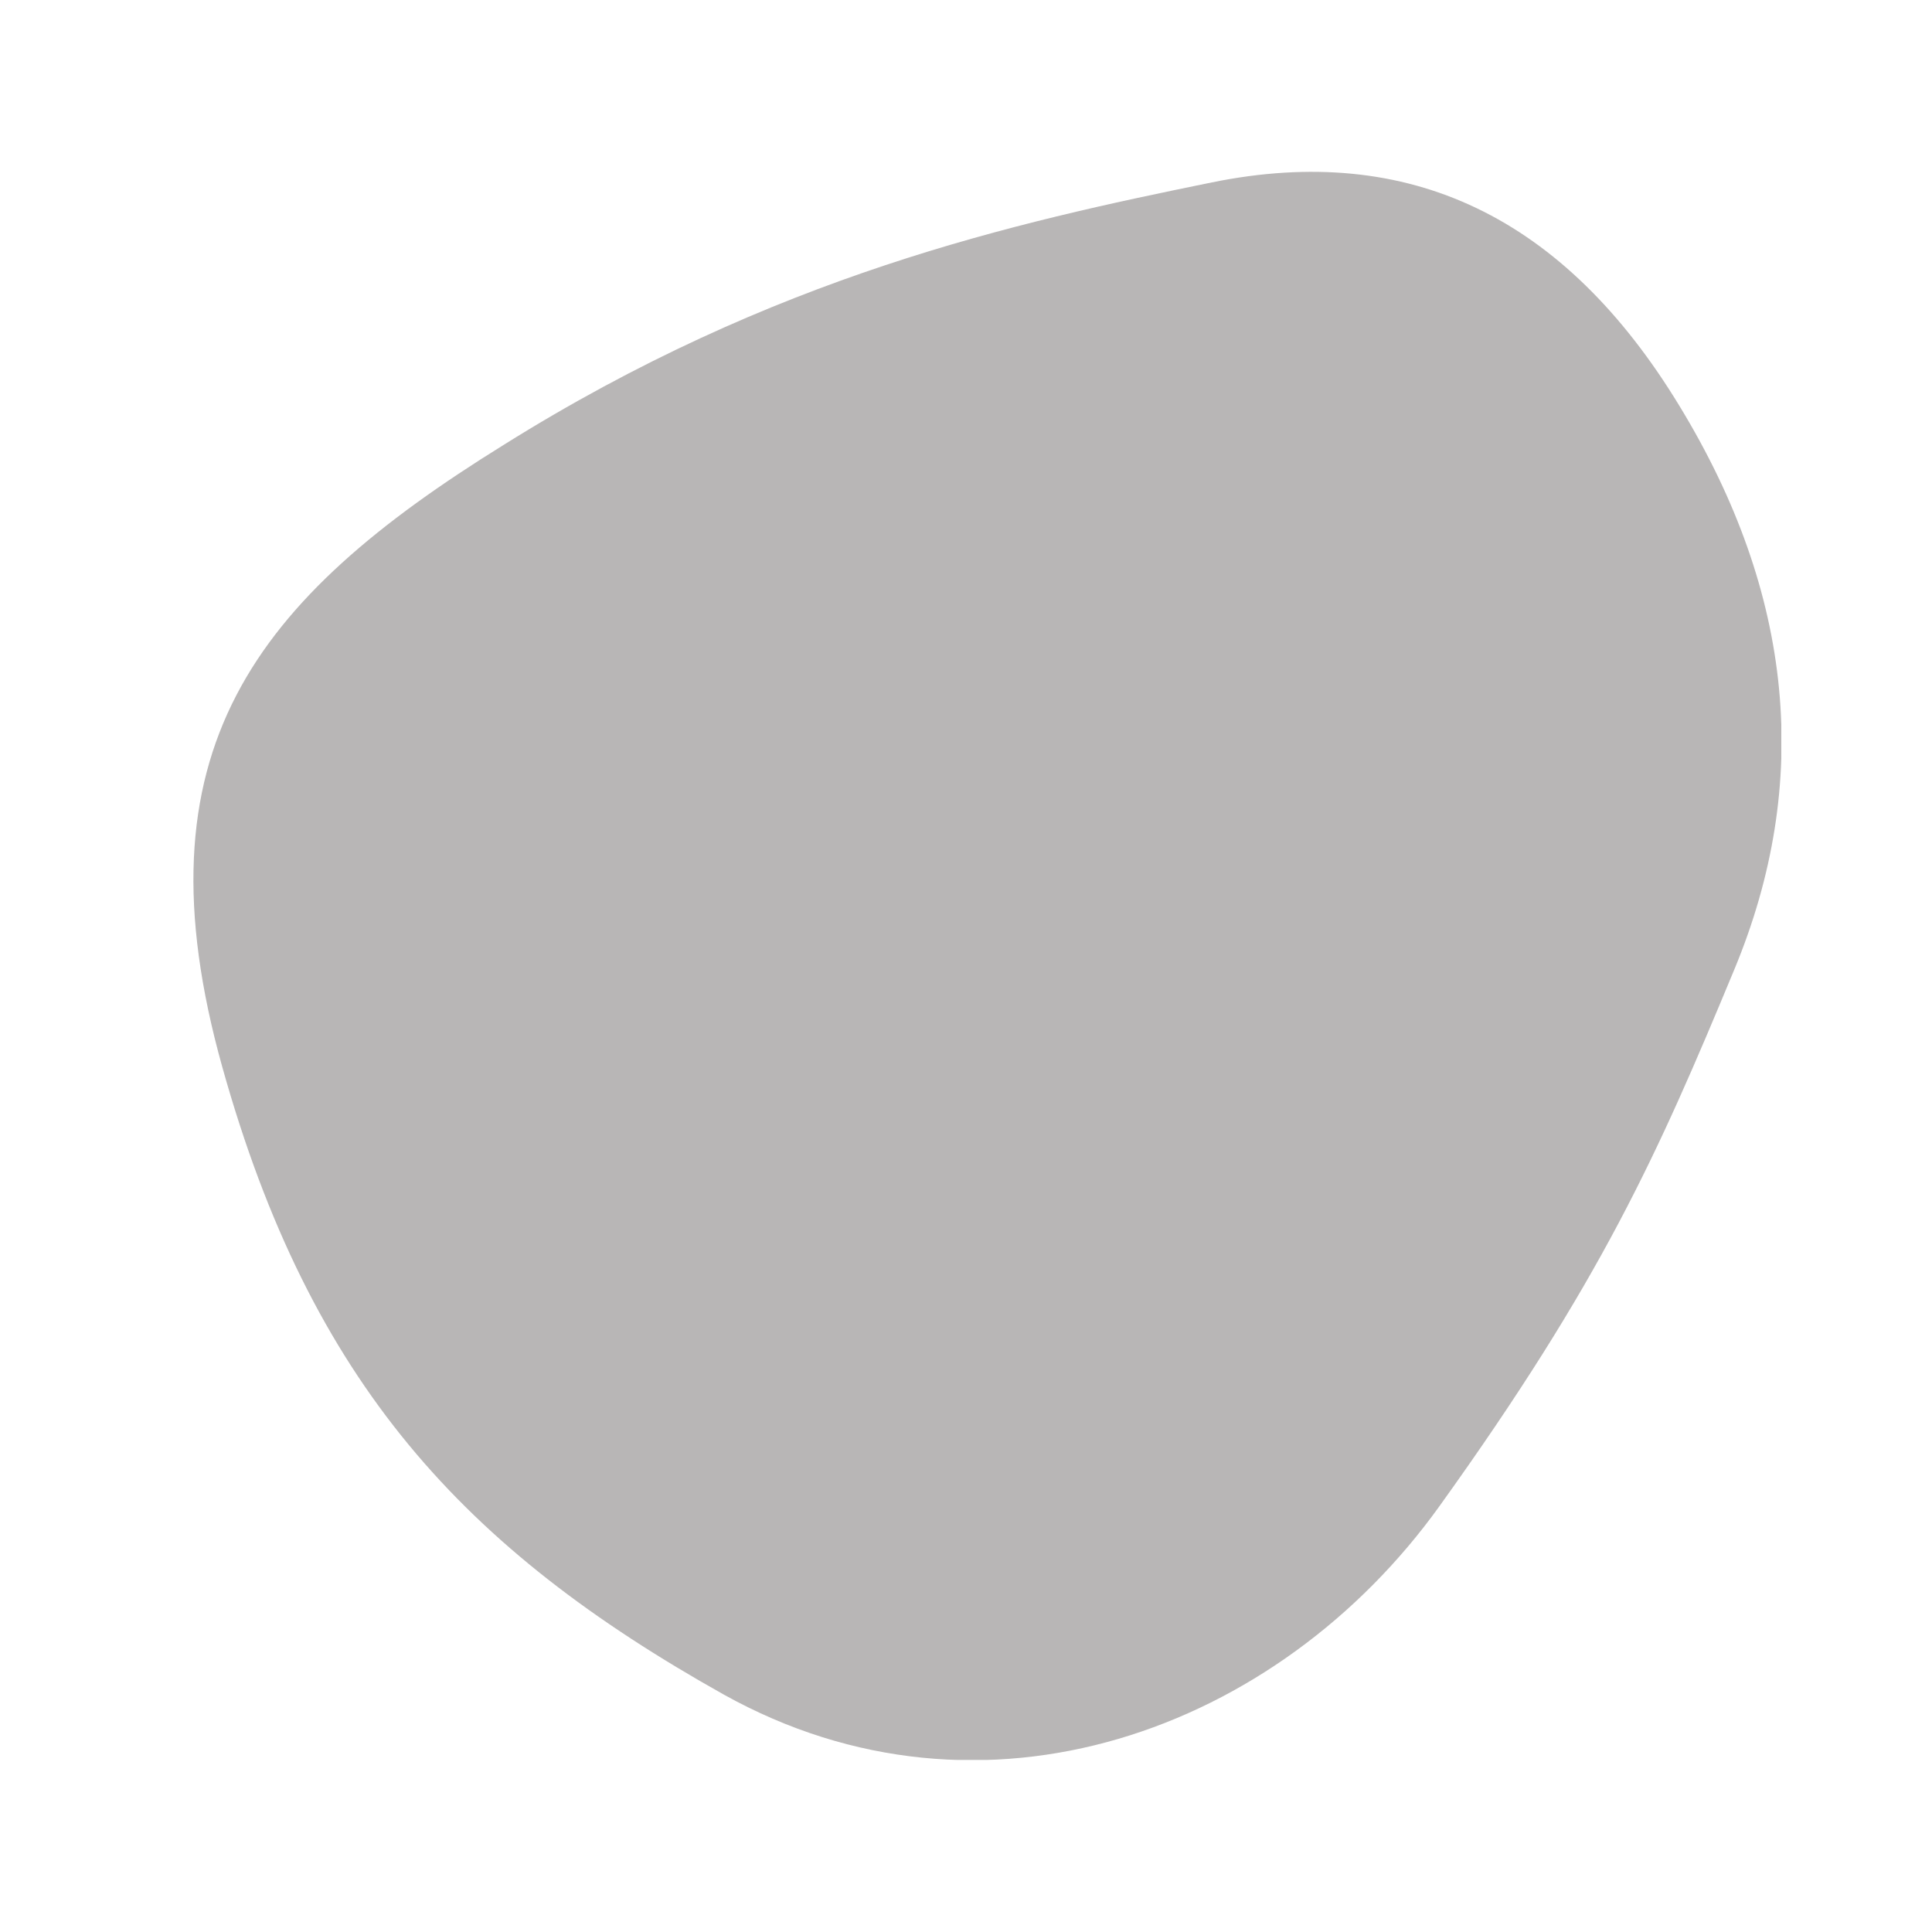 <svg xmlns="http://www.w3.org/2000/svg" xmlns:xlink="http://www.w3.org/1999/xlink" width="1000" zoomAndPan="magnify" viewBox="0 0 750 750" height="1000" preserveAspectRatio="xMidYMid meet" version="1.0"><defs><clipPath id="305d62f80f"><path d="M 75 66.695 L 691.5 66.695 L 691.5 683.195 L 75 683.195 Z M 75 66.695 " clip-rule="nonzero"/></clipPath></defs><g clip-path="url(#305d62f80f)"><path fill="#b8b6b6" d="M 280.945 657.816 C 180.027 601.293 120.629 536.961 86.305 414.258 C 51.98 291.551 98.637 232.77 195.445 172.754 C 300.473 106.98 393.785 86.43 470.449 70.809 C 547.113 55.188 607.336 84.168 651.938 157.543 C 696.539 230.715 703.32 303.883 673.312 376.234 C 643.305 448.582 621.52 497.293 558.828 584.645 C 496.141 672 381.66 713.926 280.945 657.816 Z M 280.945 657.816 " fill-opacity="1" fill-rule="nonzero"/></g></svg>
